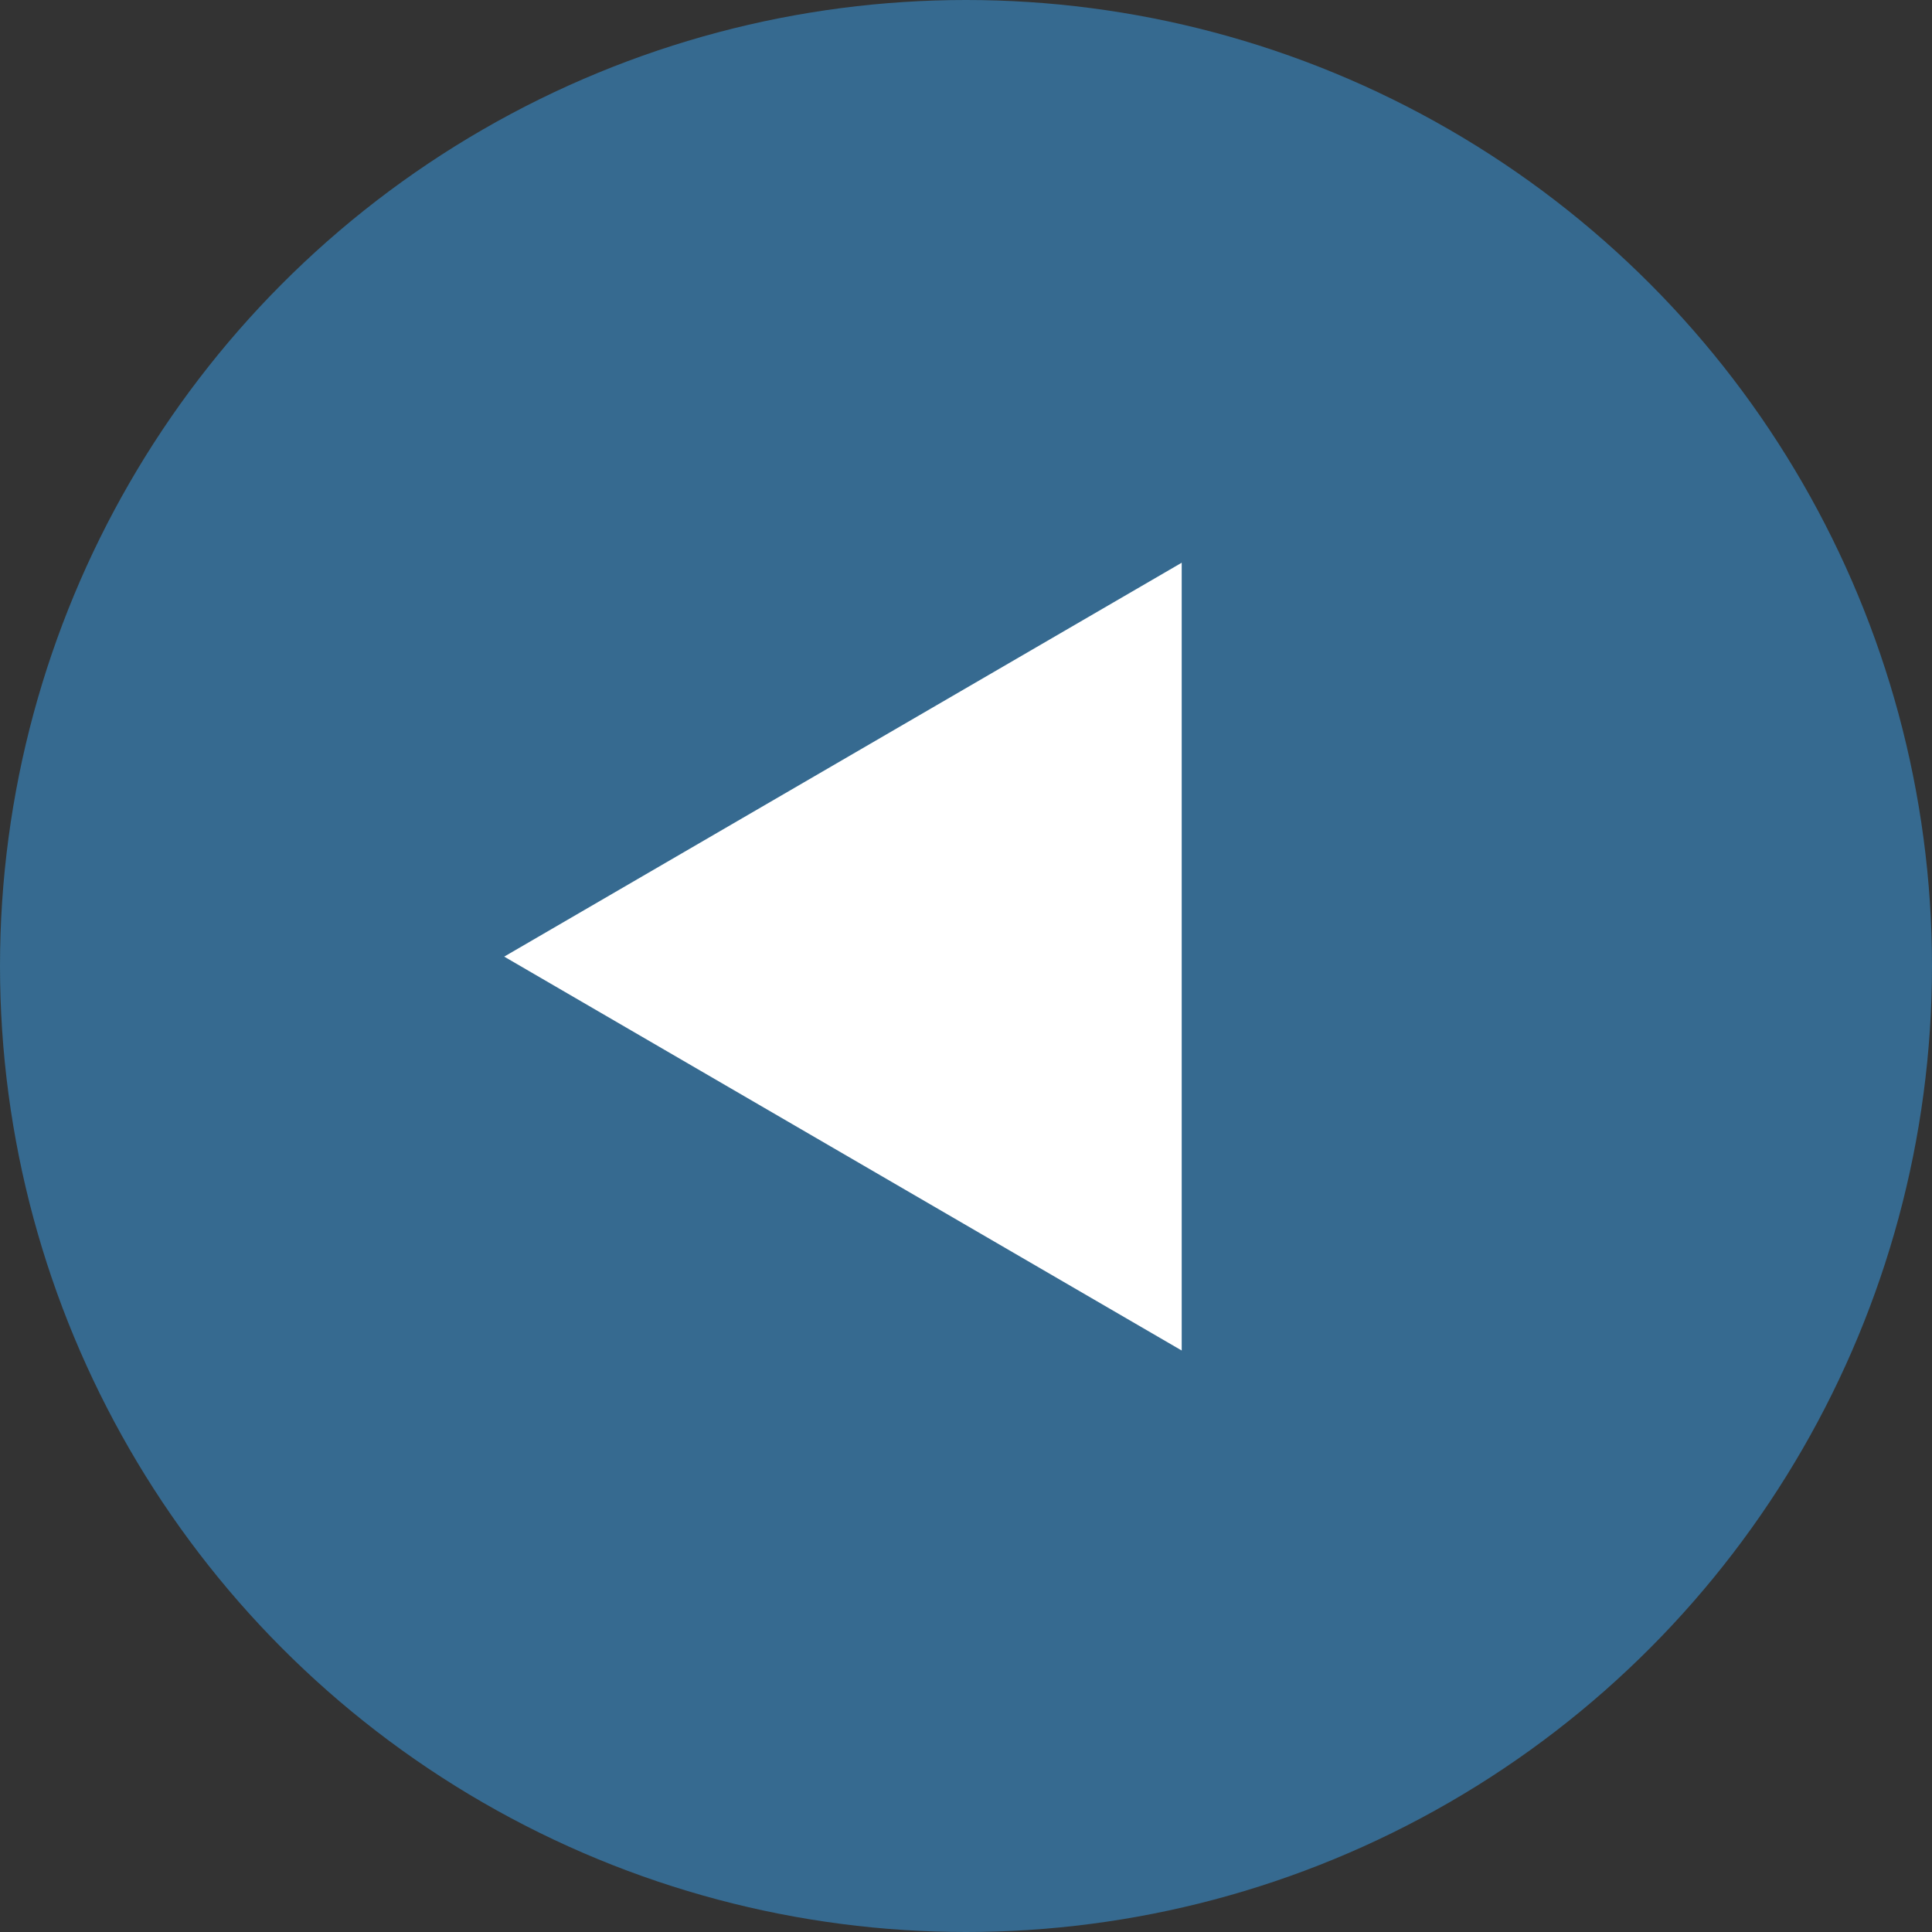 <svg xmlns="http://www.w3.org/2000/svg" width="103" height="103" viewBox="0 0 103 103">
  <rect x="0" y="0" width="103" height="103" fill="#333333" stroke="none"/>
  <g id="グループ_167" data-name="グループ 167" transform="translate(1192 2151) rotate(180)">
    <circle id="楕円形_3" data-name="楕円形 3" cx="51.5" cy="51.5" r="51.5" transform="translate(1089 2048)" fill="#3882b9" opacity="0.692"/>
    <path id="多角形_3" data-name="多角形 3" d="M21,0,42,36.12H0Z" transform="translate(1165.12 2079) rotate(90)" fill="#fff"/>
  </g>
</svg>
